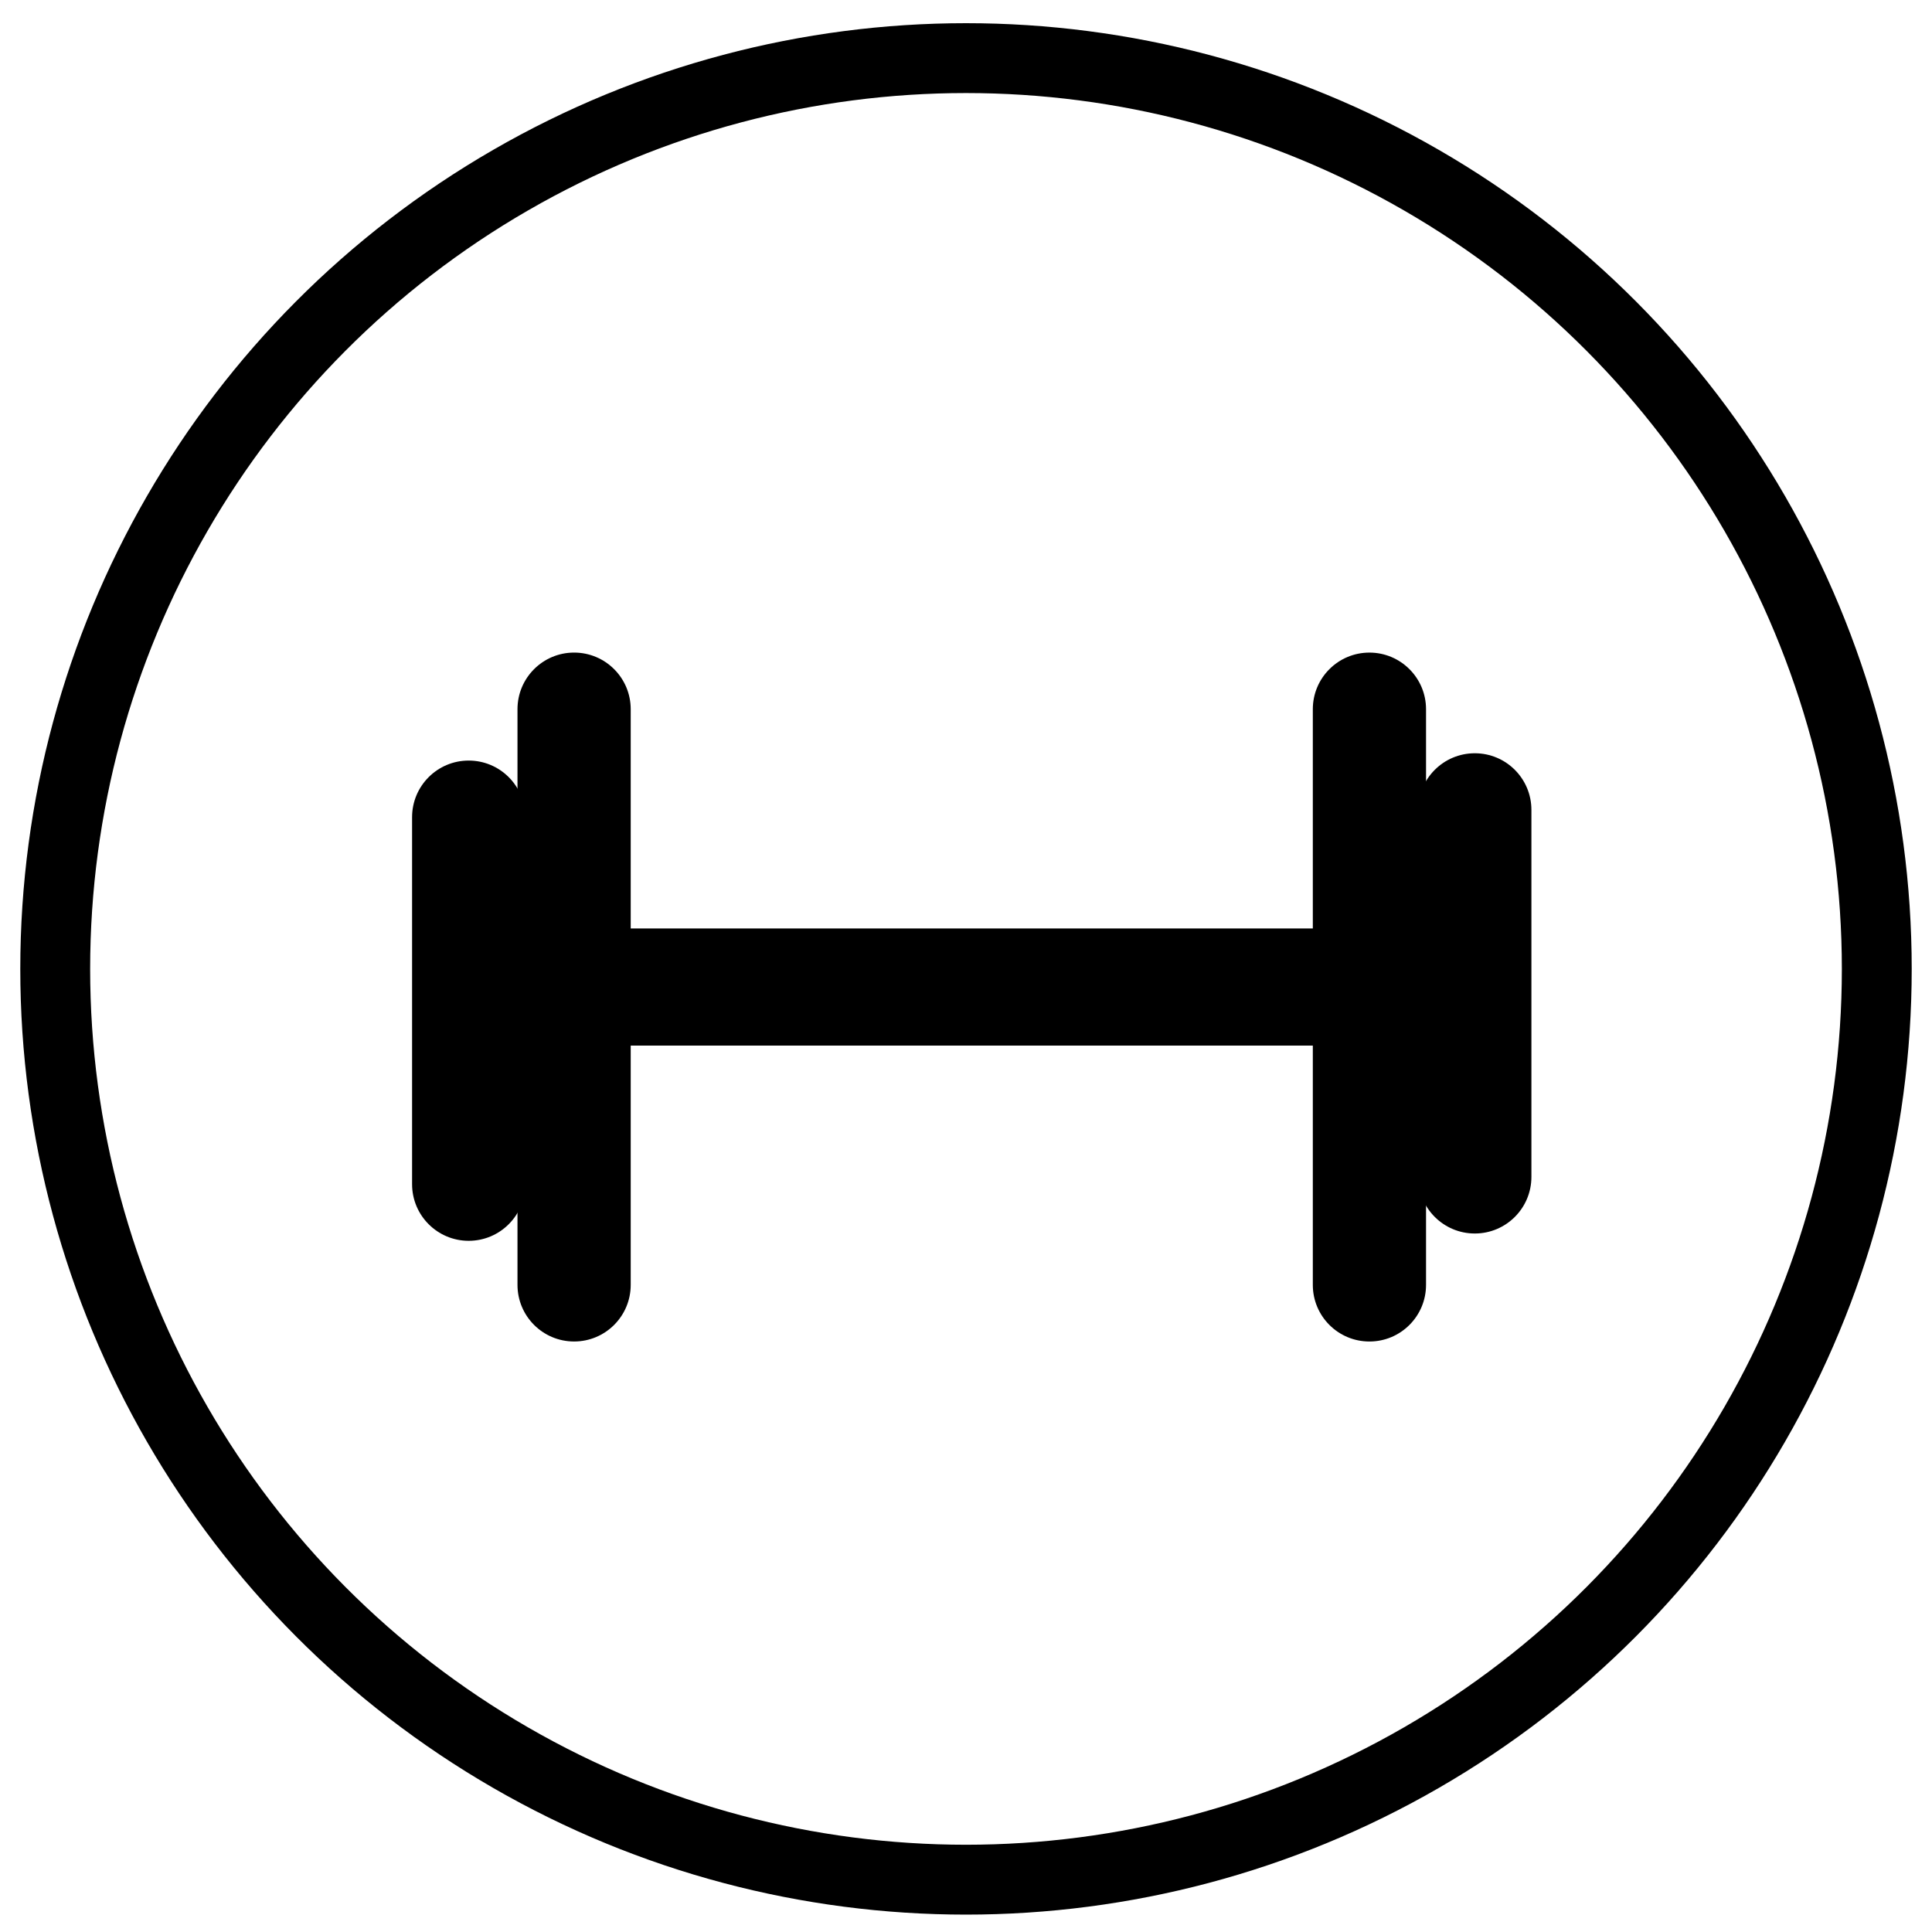<svg xmlns="http://www.w3.org/2000/svg" fill="none" viewBox="0 0 500 500" height="500" width="500">
<circle stroke-width="18.082" stroke="black" r="235.709" cy="250.75" cx="250"></circle>
<g clip-path="url(#clip0_1_203)">
<path fill="black" d="M135.947 211.484C135.947 203.393 129.388 196.833 121.297 196.833C113.206 196.833 106.647 203.393 106.647 211.484V306.471C106.647 314.562 113.206 321.121 121.297 321.121C129.388 321.121 135.947 314.562 135.947 306.471V211.484Z"></path>
<path fill="black" d="M163.227 183.537C163.227 175.446 156.668 168.887 148.577 168.887C140.485 168.887 133.926 175.446 133.926 183.537V332.527C133.926 340.618 140.485 347.177 148.577 347.177C156.668 347.177 163.227 340.618 163.227 332.527V183.537Z"></path>
<path fill="black" d="M367.026 304.58C367.026 312.671 373.586 319.23 381.677 319.23C389.768 319.23 396.327 312.671 396.327 304.58V209.593C396.327 201.502 389.768 194.942 381.677 194.942C373.586 194.942 367.026 201.502 367.026 209.593V304.58Z"></path>
<path fill="black" d="M339.756 332.53C339.756 340.622 346.315 347.181 354.406 347.181C362.497 347.181 369.057 340.622 369.057 332.53V183.541C369.057 175.45 362.497 168.891 354.406 168.891C346.315 168.891 339.756 175.45 339.756 183.541V332.53Z"></path>
<path fill="black" d="M355.221 240.284H158.182V270.596H355.221V240.284Z"></path>
</g>
<defs>
<clipPath id="clip0_1_203">
<rect transform="translate(106.648 168.887)" fill="white" height="178.29" width="289.689"></rect>
</clipPath>
</defs>
</svg>
